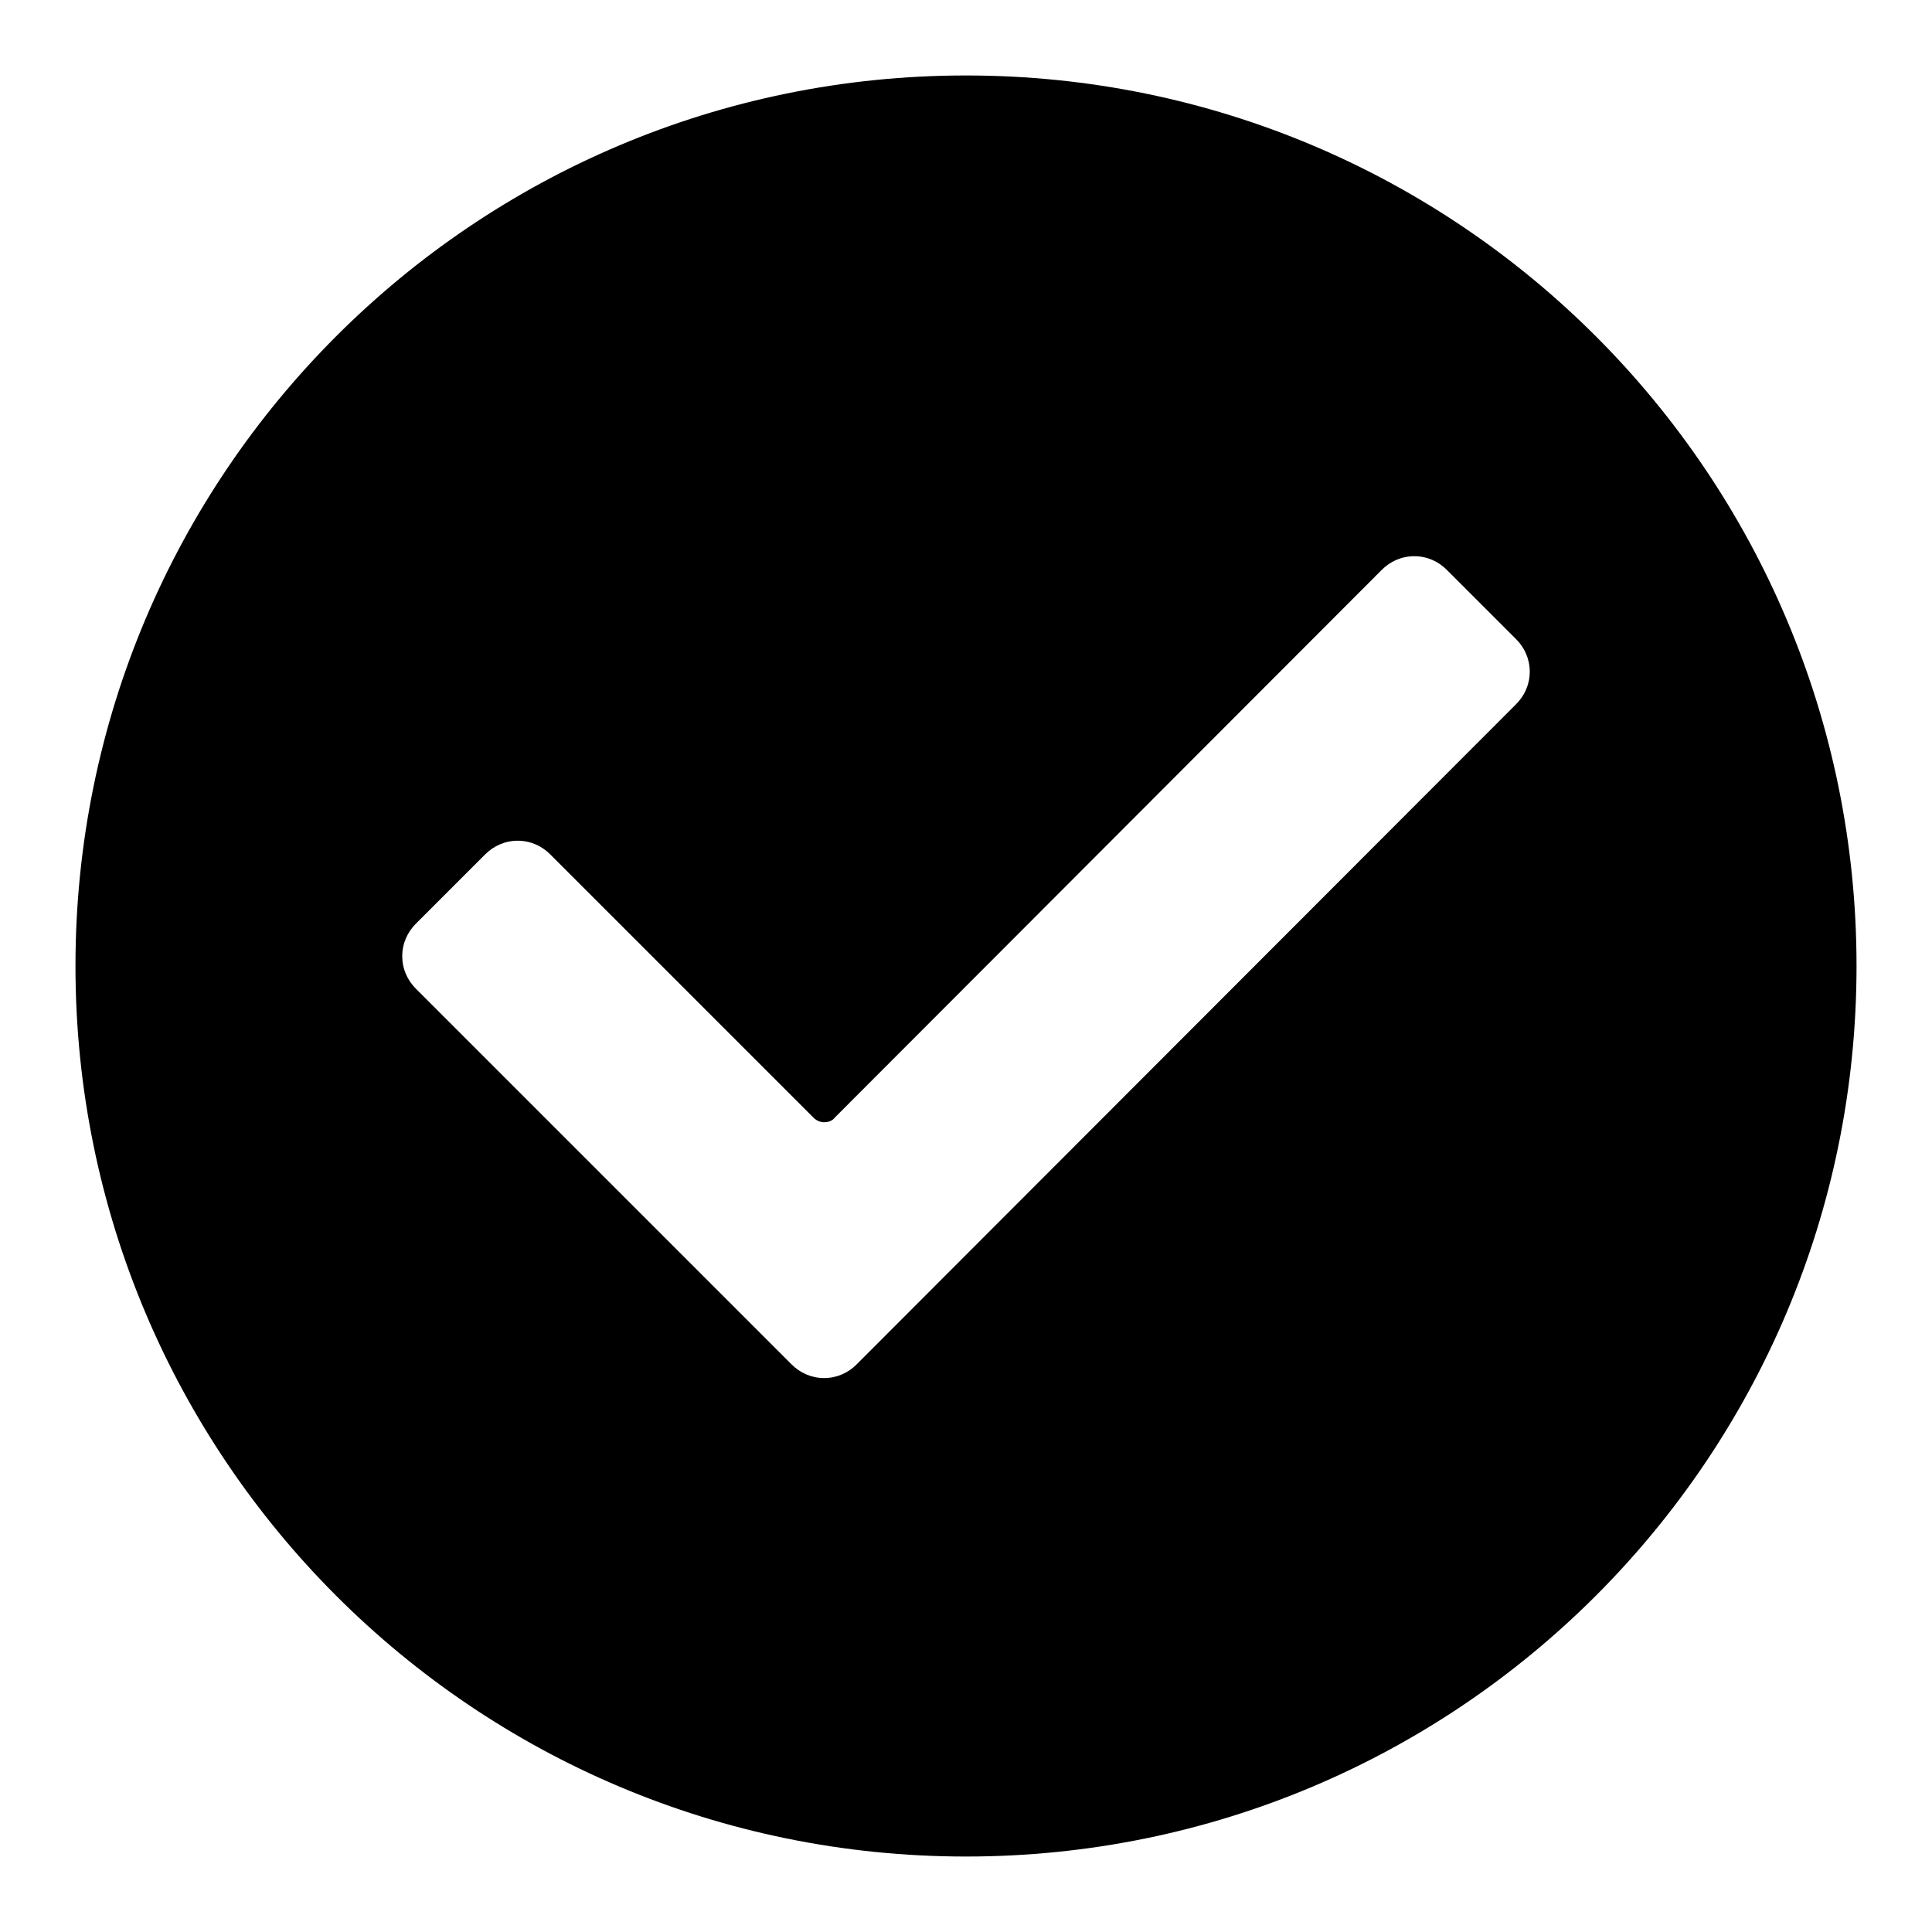 <?xml version="1.0" encoding="utf-8"?>
<!-- Svg Vector Icons : http://www.onlinewebfonts.com/icon -->
<!DOCTYPE svg PUBLIC "-//W3C//DTD SVG 1.1//EN" "http://www.w3.org/Graphics/SVG/1.1/DTD/svg11.dtd">
<svg version="1.1" xmlns="http://www.w3.org/2000/svg" xmlns:xlink="http://www.w3.org/1999/xlink" x="0px" y="0px" viewBox="0 0 256 256" enable-background="new 0 0 256 256" xml:space="preserve">
<g><g><path fill="#000000" d="M10.2,21.4"/><path fill="#000000" d="M128,10C62.8,10,10,62.8,10,128c0,65.2,52.8,118,118,118c65.2,0,118-52.8,118-118C246,62.8,193.2,10,128,10z M109.2,185.1L109.2,185.1l4.3-4.3c-1.1,1.1-2.6,1.8-4.3,1.8c-1.7,0-3.2-0.7-4.3-1.8L55.1,131c-1.1-1.1-1.8-2.6-1.8-4.3c0-1.7,0.7-3.2,1.8-4.3l9.2-9.2c1.1-1.1,2.6-1.8,4.3-1.8s3.2,0.7,4.3,1.8l34.9,34.9c0.4,0.4,0.9,0.6,1.4,0.6c0.6,0,1.1-0.2,1.4-0.6l72.5-72.6c1.1-1.1,2.6-1.8,4.3-1.8c1.7,0,3.2,0.7,4.3,1.8l9.2,9.2c1.1,1.1,1.8,2.6,1.8,4.3c0,1.7-0.7,3.2-1.8,4.3L109.2,185.1z"/></g></g>
</svg>